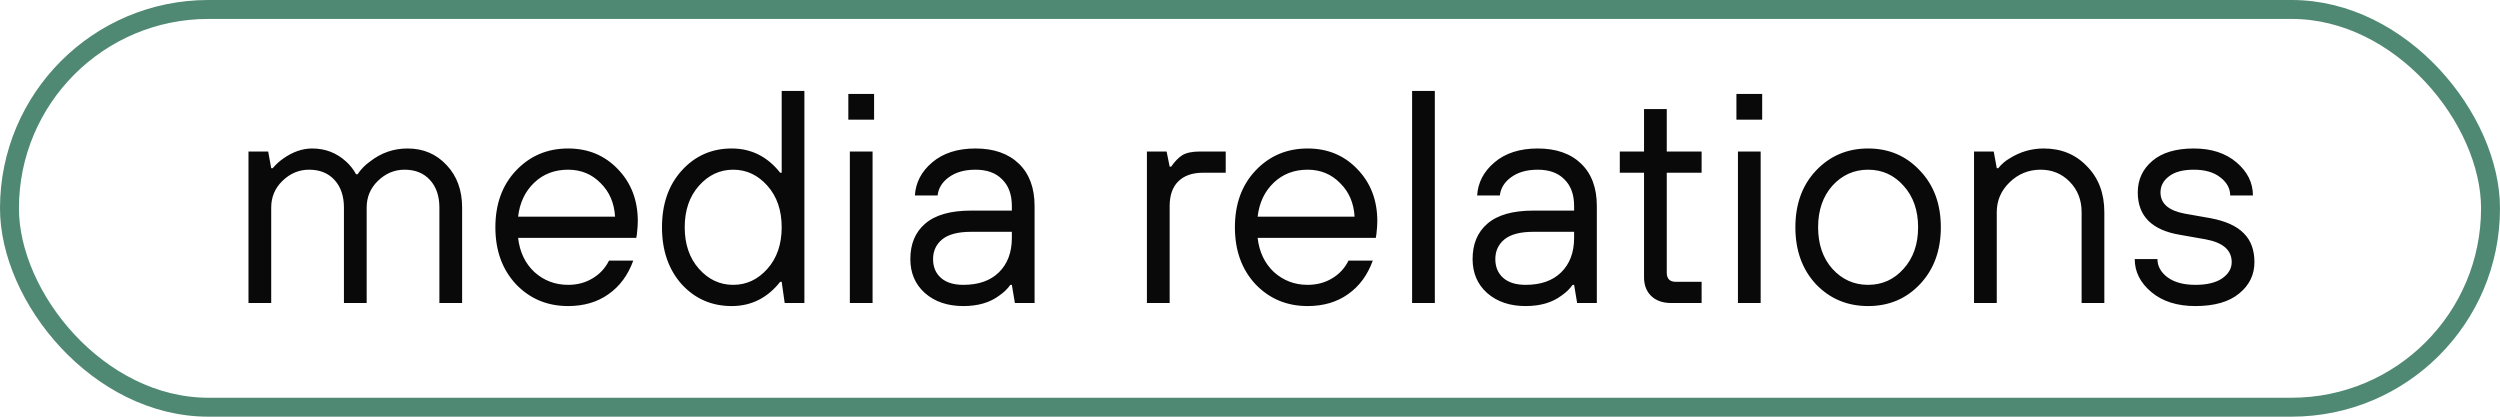 <?xml version="1.0" encoding="UTF-8"?> <svg xmlns="http://www.w3.org/2000/svg" width="132" height="22" viewBox="0 0 132 22" fill="none"><rect x="0.5" y="0.5" width="131" height="21" rx="10.5" stroke="#4F8973"></rect><path d="M13.12 16V8H14.16L14.32 8.88H14.4C14.56 8.688 14.747 8.517 14.96 8.368C15.461 8.016 15.968 7.84 16.48 7.84C17.173 7.84 17.771 8.069 18.272 8.528C18.485 8.72 18.661 8.944 18.8 9.2H18.88C19.061 8.933 19.28 8.709 19.536 8.528C20.123 8.069 20.784 7.84 21.52 7.84C22.352 7.84 23.04 8.133 23.584 8.72C24.128 9.296 24.4 10.043 24.4 10.96V16H23.2V10.96C23.2 10.352 23.035 9.867 22.704 9.504C22.373 9.141 21.925 8.96 21.36 8.96C20.827 8.96 20.357 9.157 19.952 9.552C19.557 9.936 19.36 10.405 19.36 10.96V16H18.16V10.96C18.16 10.352 17.995 9.867 17.664 9.504C17.333 9.141 16.885 8.96 16.32 8.96C15.787 8.96 15.317 9.157 14.912 9.552C14.517 9.936 14.32 10.405 14.32 10.96V16H13.12ZM32.156 13.76H33.436C33.158 14.528 32.721 15.12 32.124 15.536C31.537 15.952 30.828 16.16 29.996 16.16C28.897 16.16 27.98 15.776 27.244 15.008C26.518 14.229 26.156 13.227 26.156 12C26.156 10.773 26.518 9.776 27.244 9.008C27.98 8.229 28.897 7.84 29.996 7.84C31.052 7.84 31.926 8.203 32.62 8.928C33.324 9.653 33.676 10.571 33.676 11.68C33.676 11.851 33.66 12.08 33.628 12.368L33.596 12.56H27.356C27.441 13.307 27.729 13.909 28.22 14.368C28.721 14.816 29.313 15.04 29.996 15.04C30.476 15.04 30.902 14.928 31.276 14.704C31.66 14.48 31.953 14.165 32.156 13.76ZM27.356 11.44H32.476C32.433 10.715 32.177 10.123 31.708 9.664C31.249 9.195 30.678 8.96 29.996 8.96C29.281 8.96 28.684 9.189 28.204 9.648C27.724 10.107 27.441 10.704 27.356 11.44ZM41.432 16L41.273 14.88H41.193C40.52 15.733 39.667 16.16 38.633 16.16C37.577 16.16 36.697 15.776 35.992 15.008C35.299 14.229 34.953 13.227 34.953 12C34.953 10.773 35.299 9.776 35.992 9.008C36.697 8.229 37.577 7.84 38.633 7.84C39.667 7.84 40.52 8.267 41.193 9.12H41.273V4.8H42.472V16H41.432ZM36.904 14.192C37.406 14.757 38.008 15.04 38.712 15.04C39.416 15.04 40.019 14.757 40.52 14.192C41.022 13.627 41.273 12.896 41.273 12C41.273 11.104 41.022 10.373 40.52 9.808C40.019 9.243 39.416 8.96 38.712 8.96C38.008 8.96 37.406 9.243 36.904 9.808C36.403 10.373 36.153 11.104 36.153 12C36.153 12.896 36.403 13.627 36.904 14.192ZM44.872 16V8H46.072V16H44.872ZM44.792 6.32V4.96H46.152V6.32H44.792ZM53.586 16L53.426 15.04H53.346C53.196 15.253 53.004 15.44 52.77 15.6C52.279 15.973 51.644 16.16 50.866 16.16C50.034 16.16 49.356 15.931 48.834 15.472C48.322 15.013 48.066 14.416 48.066 13.68C48.066 12.88 48.327 12.256 48.85 11.808C49.383 11.349 50.188 11.12 51.266 11.12H53.426V10.88C53.426 10.272 53.255 9.803 52.914 9.472C52.583 9.131 52.114 8.96 51.506 8.96C50.93 8.96 50.46 9.093 50.098 9.36C49.746 9.616 49.548 9.936 49.506 10.32H48.306C48.348 9.637 48.652 9.056 49.218 8.576C49.794 8.085 50.556 7.84 51.506 7.84C52.476 7.84 53.239 8.107 53.794 8.64C54.348 9.173 54.626 9.92 54.626 10.88V16H53.586ZM53.426 12.56V12.24H51.266C50.583 12.24 50.076 12.373 49.746 12.64C49.426 12.907 49.266 13.253 49.266 13.68C49.266 14.096 49.404 14.427 49.682 14.672C49.959 14.917 50.354 15.04 50.866 15.04C51.666 15.04 52.29 14.821 52.738 14.384C53.196 13.936 53.426 13.328 53.426 12.56ZM60.557 16V8H61.597L61.758 8.8H61.837C62.029 8.523 62.227 8.32 62.429 8.192C62.643 8.064 62.952 8 63.358 8H64.718V9.12H63.517C62.952 9.12 62.515 9.275 62.206 9.584C61.907 9.883 61.758 10.315 61.758 10.88V16H60.557ZM71.203 13.76H72.483C72.205 14.528 71.768 15.12 71.171 15.536C70.584 15.952 69.874 16.16 69.043 16.16C67.944 16.16 67.026 15.776 66.29 15.008C65.565 14.229 65.203 13.227 65.203 12C65.203 10.773 65.565 9.776 66.29 9.008C67.026 8.229 67.944 7.84 69.043 7.84C70.099 7.84 70.973 8.203 71.666 8.928C72.371 9.653 72.722 10.571 72.722 11.68C72.722 11.851 72.707 12.08 72.674 12.368L72.642 12.56H66.403C66.488 13.307 66.776 13.909 67.266 14.368C67.768 14.816 68.36 15.04 69.043 15.04C69.522 15.04 69.949 14.928 70.323 14.704C70.707 14.48 71 14.165 71.203 13.76ZM66.403 11.44H71.522C71.48 10.715 71.224 10.123 70.754 9.664C70.296 9.195 69.725 8.96 69.043 8.96C68.328 8.96 67.731 9.189 67.251 9.648C66.77 10.107 66.488 10.704 66.403 11.44ZM74.559 16V4.8H75.759V16H74.559ZM83.273 16L83.113 15.04H83.033C82.884 15.253 82.692 15.44 82.457 15.6C81.966 15.973 81.332 16.16 80.553 16.16C79.721 16.16 79.044 15.931 78.521 15.472C78.009 15.013 77.753 14.416 77.753 13.68C77.753 12.88 78.014 12.256 78.537 11.808C79.07 11.349 79.876 11.12 80.953 11.12H83.113V10.88C83.113 10.272 82.942 9.803 82.601 9.472C82.27 9.131 81.801 8.96 81.193 8.96C80.617 8.96 80.148 9.093 79.785 9.36C79.433 9.616 79.236 9.936 79.193 10.32H77.993C78.036 9.637 78.34 9.056 78.905 8.576C79.481 8.085 80.244 7.84 81.193 7.84C82.164 7.84 82.927 8.107 83.481 8.64C84.036 9.173 84.313 9.92 84.313 10.88V16H83.273ZM83.113 12.56V12.24H80.953C80.27 12.24 79.764 12.373 79.433 12.64C79.113 12.907 78.953 13.253 78.953 13.68C78.953 14.096 79.092 14.427 79.369 14.672C79.647 14.917 80.041 15.04 80.553 15.04C81.353 15.04 81.977 14.821 82.425 14.384C82.884 13.936 83.113 13.328 83.113 12.56ZM86.805 14.64V9.12H85.525V8H86.805V5.76H88.005V8H89.845V9.12H88.005V14.4C88.005 14.72 88.165 14.88 88.485 14.88H89.845V16H88.245C87.797 16 87.445 15.877 87.189 15.632C86.933 15.387 86.805 15.056 86.805 14.64ZM91.763 16V8H92.963V16H91.763ZM91.683 6.32V4.96H93.043V6.32H91.683ZM101.372 15.008C100.647 15.776 99.735 16.16 98.636 16.16C97.538 16.16 96.62 15.776 95.884 15.008C95.159 14.229 94.796 13.227 94.796 12C94.796 10.773 95.159 9.776 95.884 9.008C96.62 8.229 97.538 7.84 98.636 7.84C99.735 7.84 100.647 8.229 101.372 9.008C102.108 9.776 102.476 10.773 102.476 12C102.476 13.227 102.108 14.229 101.372 15.008ZM96.748 14.192C97.26 14.757 97.89 15.04 98.636 15.04C99.383 15.04 100.007 14.757 100.508 14.192C101.02 13.627 101.276 12.896 101.276 12C101.276 11.104 101.02 10.373 100.508 9.808C100.007 9.243 99.383 8.96 98.636 8.96C97.89 8.96 97.26 9.243 96.748 9.808C96.247 10.373 95.996 11.104 95.996 12C95.996 12.896 96.247 13.627 96.748 14.192ZM104.229 16V8H105.269L105.429 8.88H105.509C105.68 8.667 105.877 8.496 106.101 8.368C106.656 8.016 107.259 7.84 107.909 7.84C108.837 7.84 109.6 8.155 110.197 8.784C110.805 9.403 111.109 10.208 111.109 11.2V16H109.909V11.2C109.909 10.56 109.701 10.027 109.285 9.6C108.869 9.173 108.357 8.96 107.749 8.96C107.109 8.96 106.56 9.184 106.101 9.632C105.653 10.069 105.429 10.592 105.429 11.2V16H104.229ZM112.714 13.68H113.914C113.914 14.053 114.09 14.373 114.442 14.64C114.805 14.907 115.296 15.04 115.914 15.04C116.522 15.04 116.992 14.928 117.322 14.704C117.664 14.469 117.834 14.181 117.834 13.84C117.834 13.211 117.381 12.811 116.474 12.64L115.114 12.4C113.621 12.155 112.874 11.408 112.874 10.16C112.874 9.488 113.13 8.933 113.642 8.496C114.154 8.059 114.885 7.84 115.834 7.84C116.762 7.84 117.514 8.085 118.09 8.576C118.666 9.067 118.954 9.648 118.954 10.32H117.754C117.754 9.947 117.578 9.627 117.226 9.36C116.885 9.093 116.421 8.96 115.834 8.96C115.258 8.96 114.821 9.077 114.522 9.312C114.224 9.536 114.074 9.819 114.074 10.16C114.074 10.747 114.501 11.12 115.354 11.28L116.714 11.52C117.514 11.669 118.101 11.936 118.474 12.32C118.848 12.693 119.034 13.2 119.034 13.84C119.034 14.512 118.762 15.067 118.218 15.504C117.685 15.941 116.917 16.16 115.914 16.16C114.954 16.16 114.181 15.915 113.594 15.424C113.008 14.933 112.714 14.352 112.714 13.68Z" fill="#090909"></path></svg> 